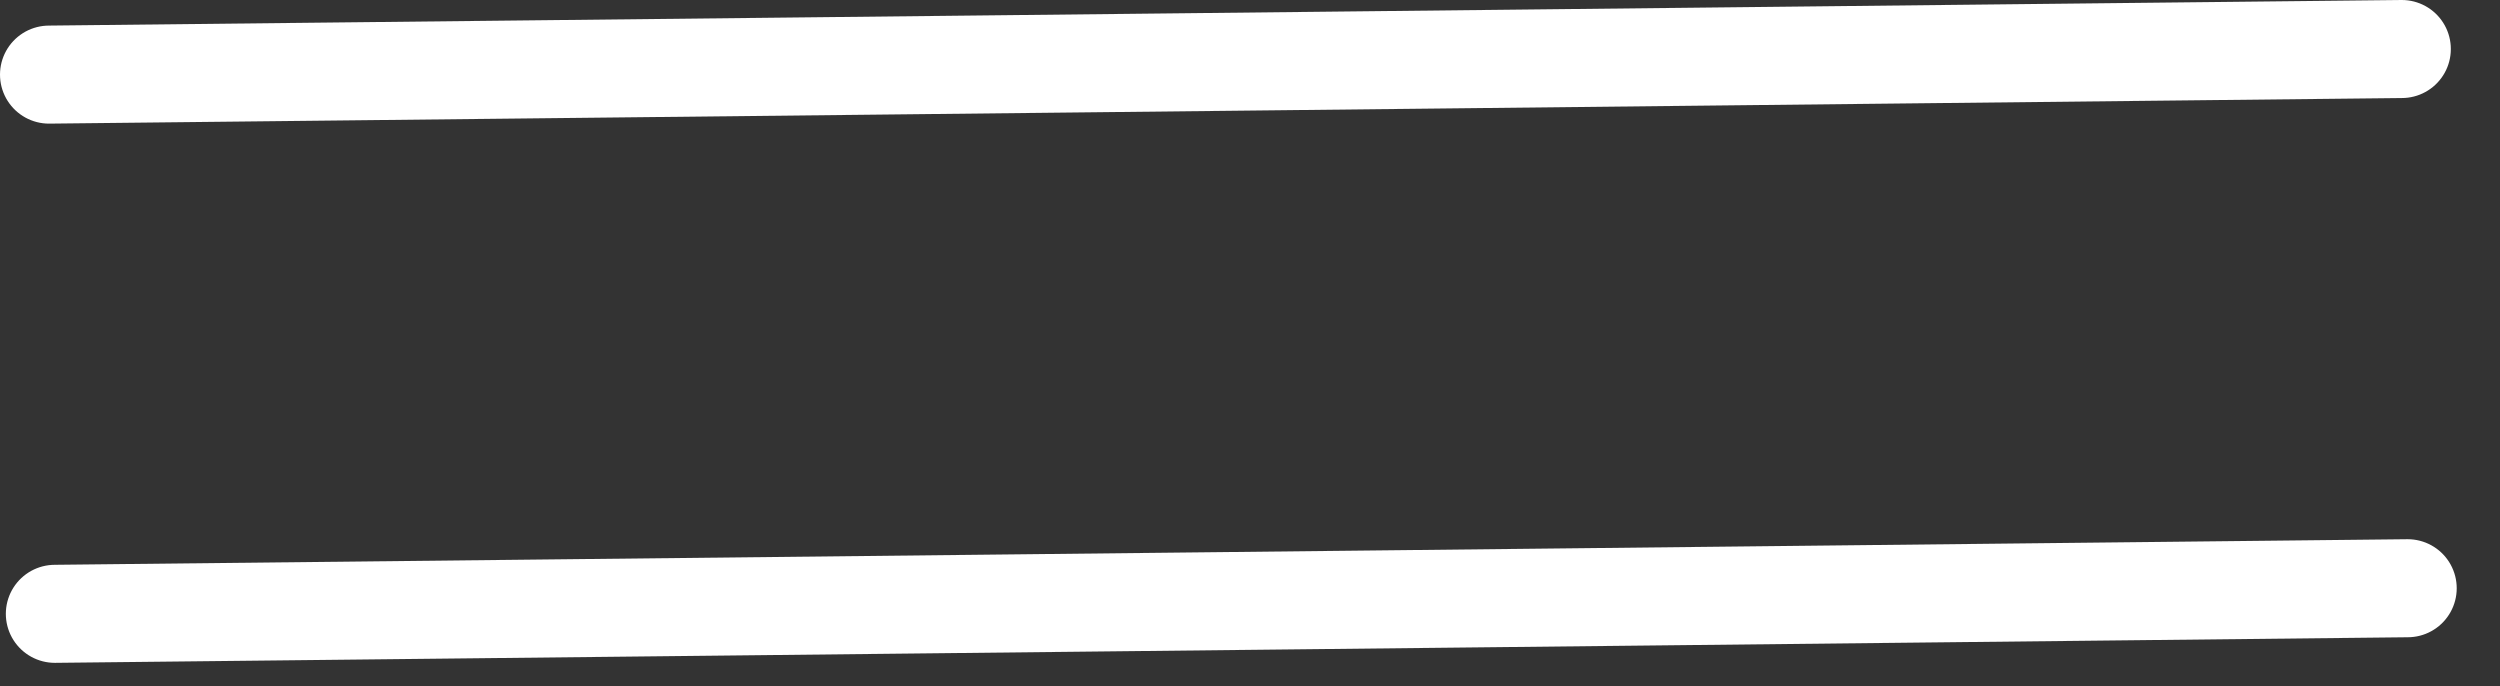 <?xml version="1.0" encoding="UTF-8"?> <svg xmlns="http://www.w3.org/2000/svg" width="51" height="14" viewBox="0 0 51 14" fill="none"><rect x="0" y="0" width="51" height="14" fill="#333333" stroke="none"/><line x1="1" y1="1.522" x2="48.997" y2="1" stroke="white" stroke-width="2" stroke-linecap="round"></line><line x1="1.119" y1="12.522" x2="49.117" y2="12" stroke="white" stroke-width="2" stroke-linecap="round"></line></svg> 